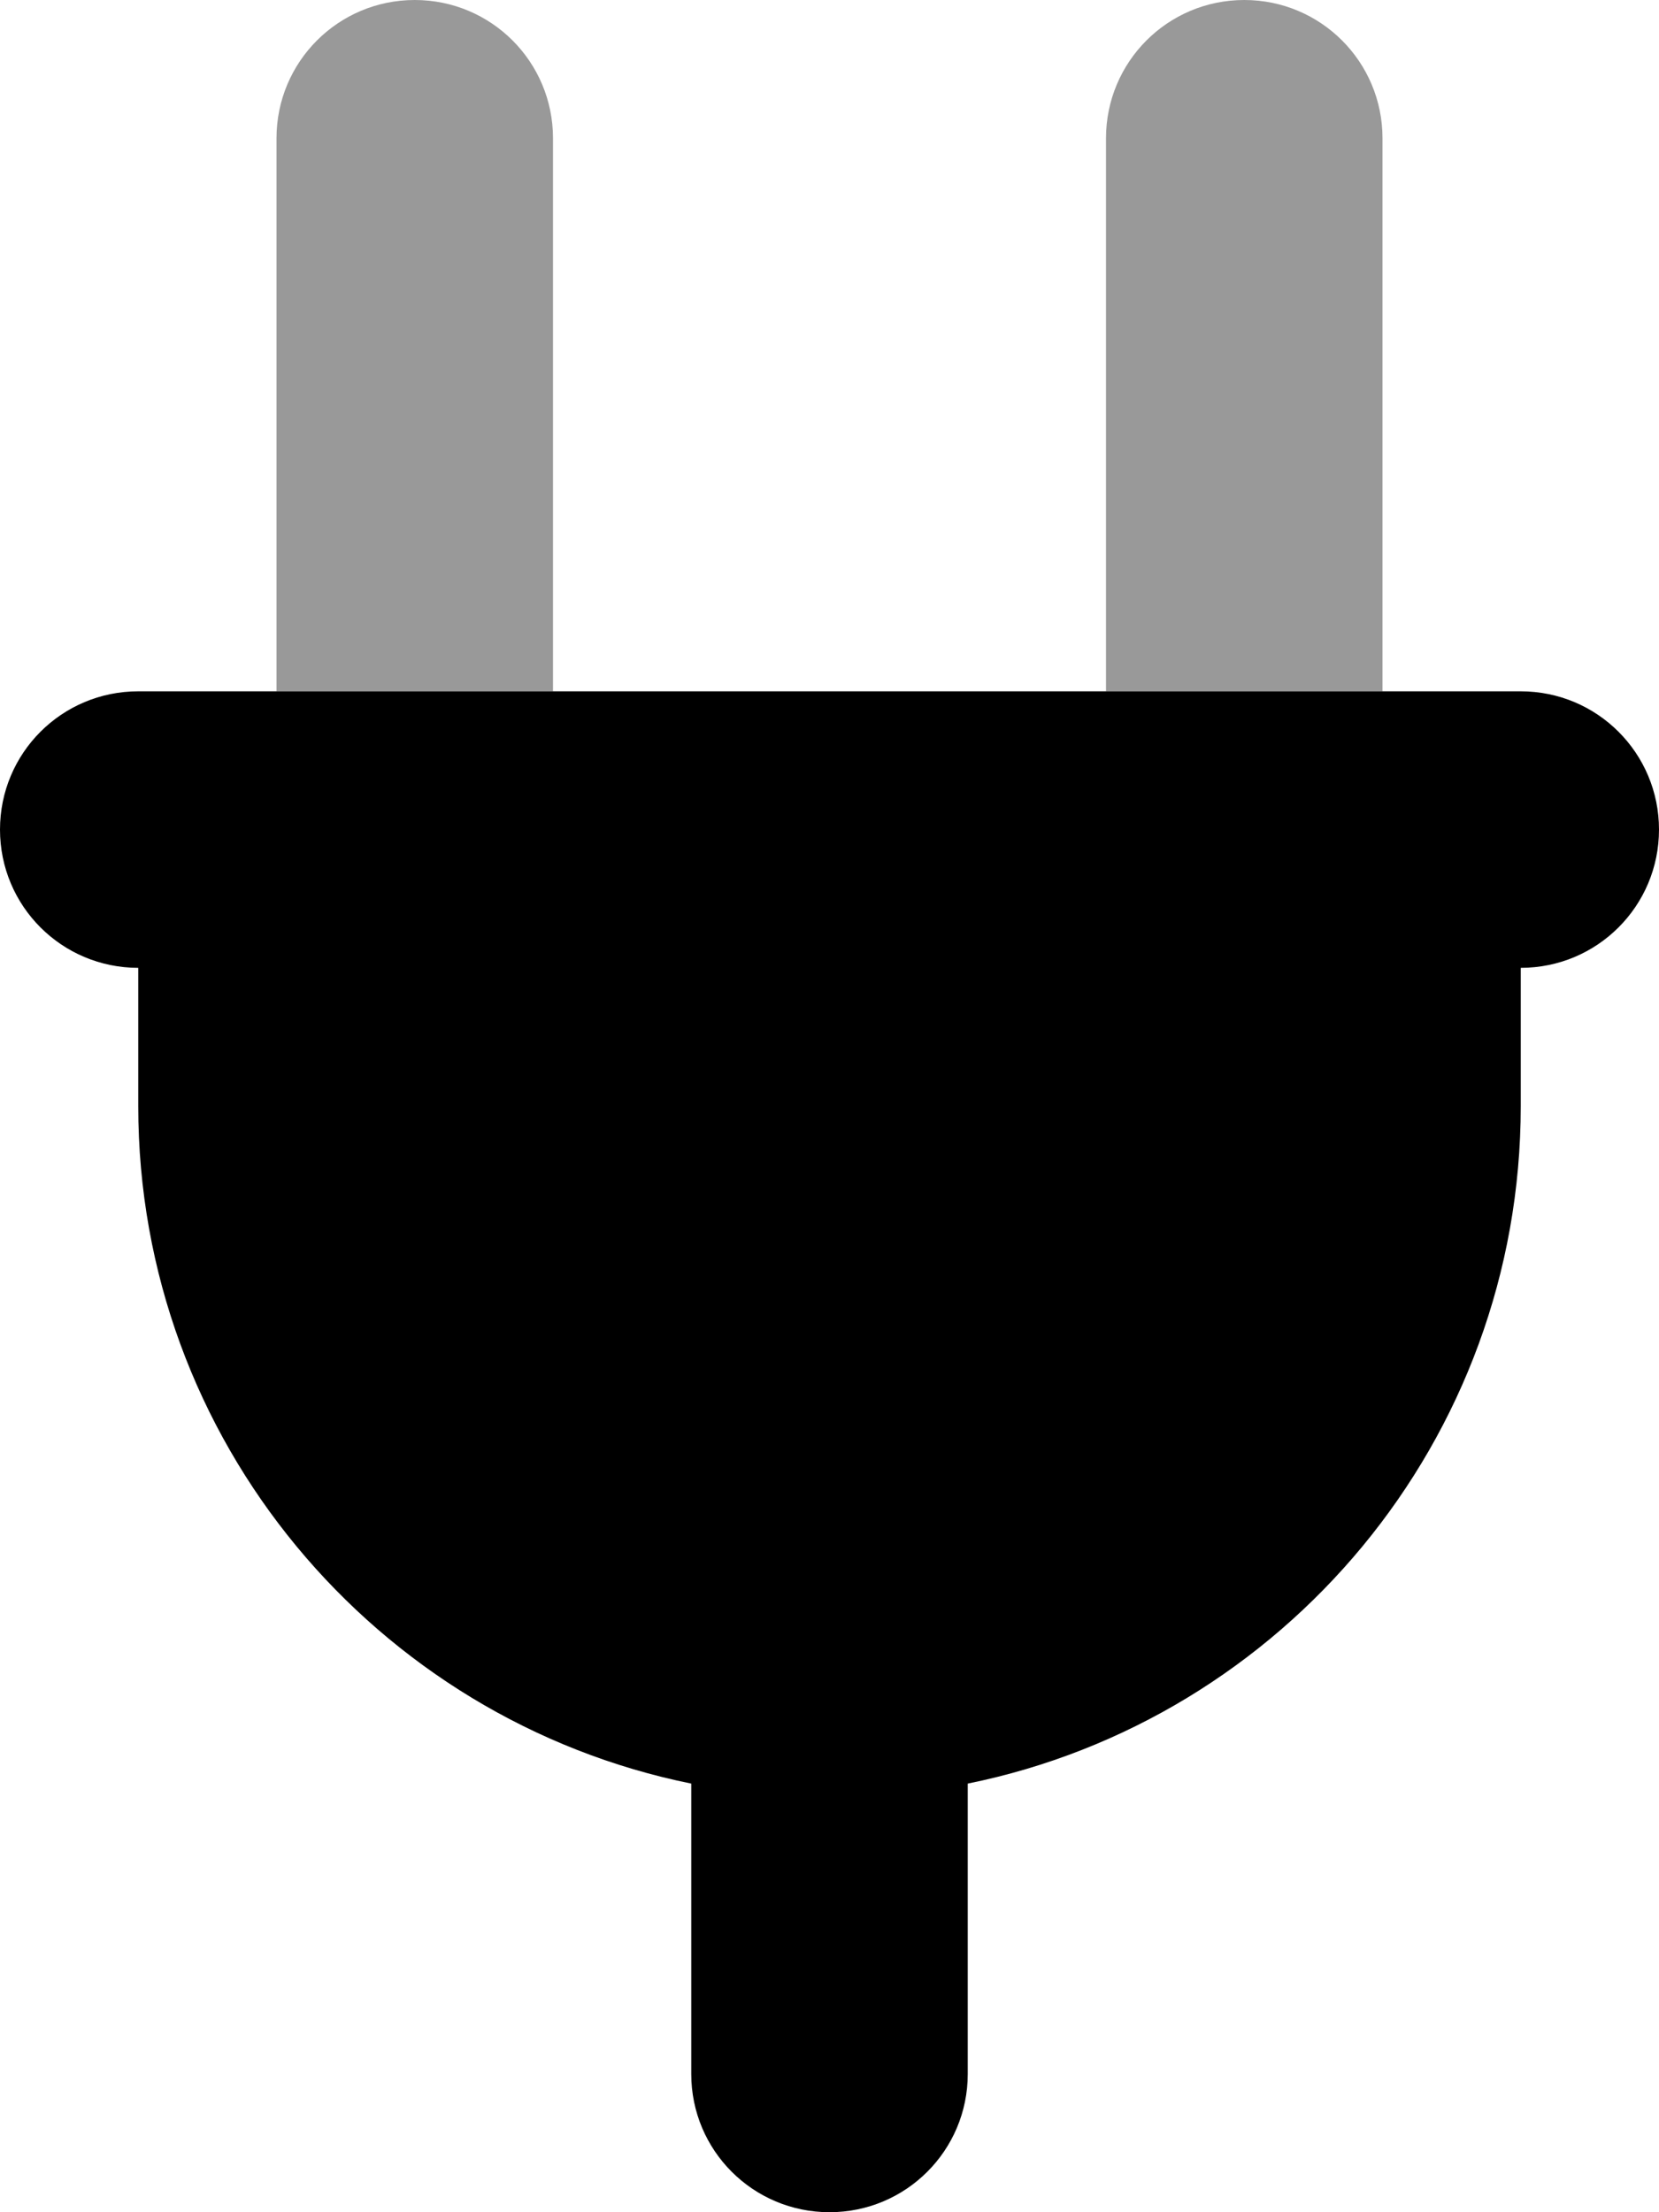 <svg xmlns="http://www.w3.org/2000/svg" viewBox="0 0 384 512"><!--! Font Awesome Pro 6.7.1 by @fontawesome - https://fontawesome.com License - https://fontawesome.com/license (Commercial License) Copyright 2024 Fonticons, Inc. --><defs><style>.fa-secondary{opacity:.4}</style></defs><path class="fa-secondary" d="M64 32l0 128 64 0 0-128c0-17.7-14.3-32-32-32S64 14.3 64 32zm192 0l0 128 64 0 0-128c0-17.7-14.3-32-32-32s-32 14.3-32 32z"/><path class="fa-primary" d="M0 192c0-17.7 14.3-32 32-32l320 0c17.7 0 32 14.3 32 32s-14.3 32-32 32l0 32c0 77.4-55 142-128 156.8l0 67.2c0 17.7-14.3 32-32 32s-32-14.3-32-32l0-67.2C87 398 32 333.4 32 256l0-32c-17.7 0-32-14.3-32-32z"/></svg>
